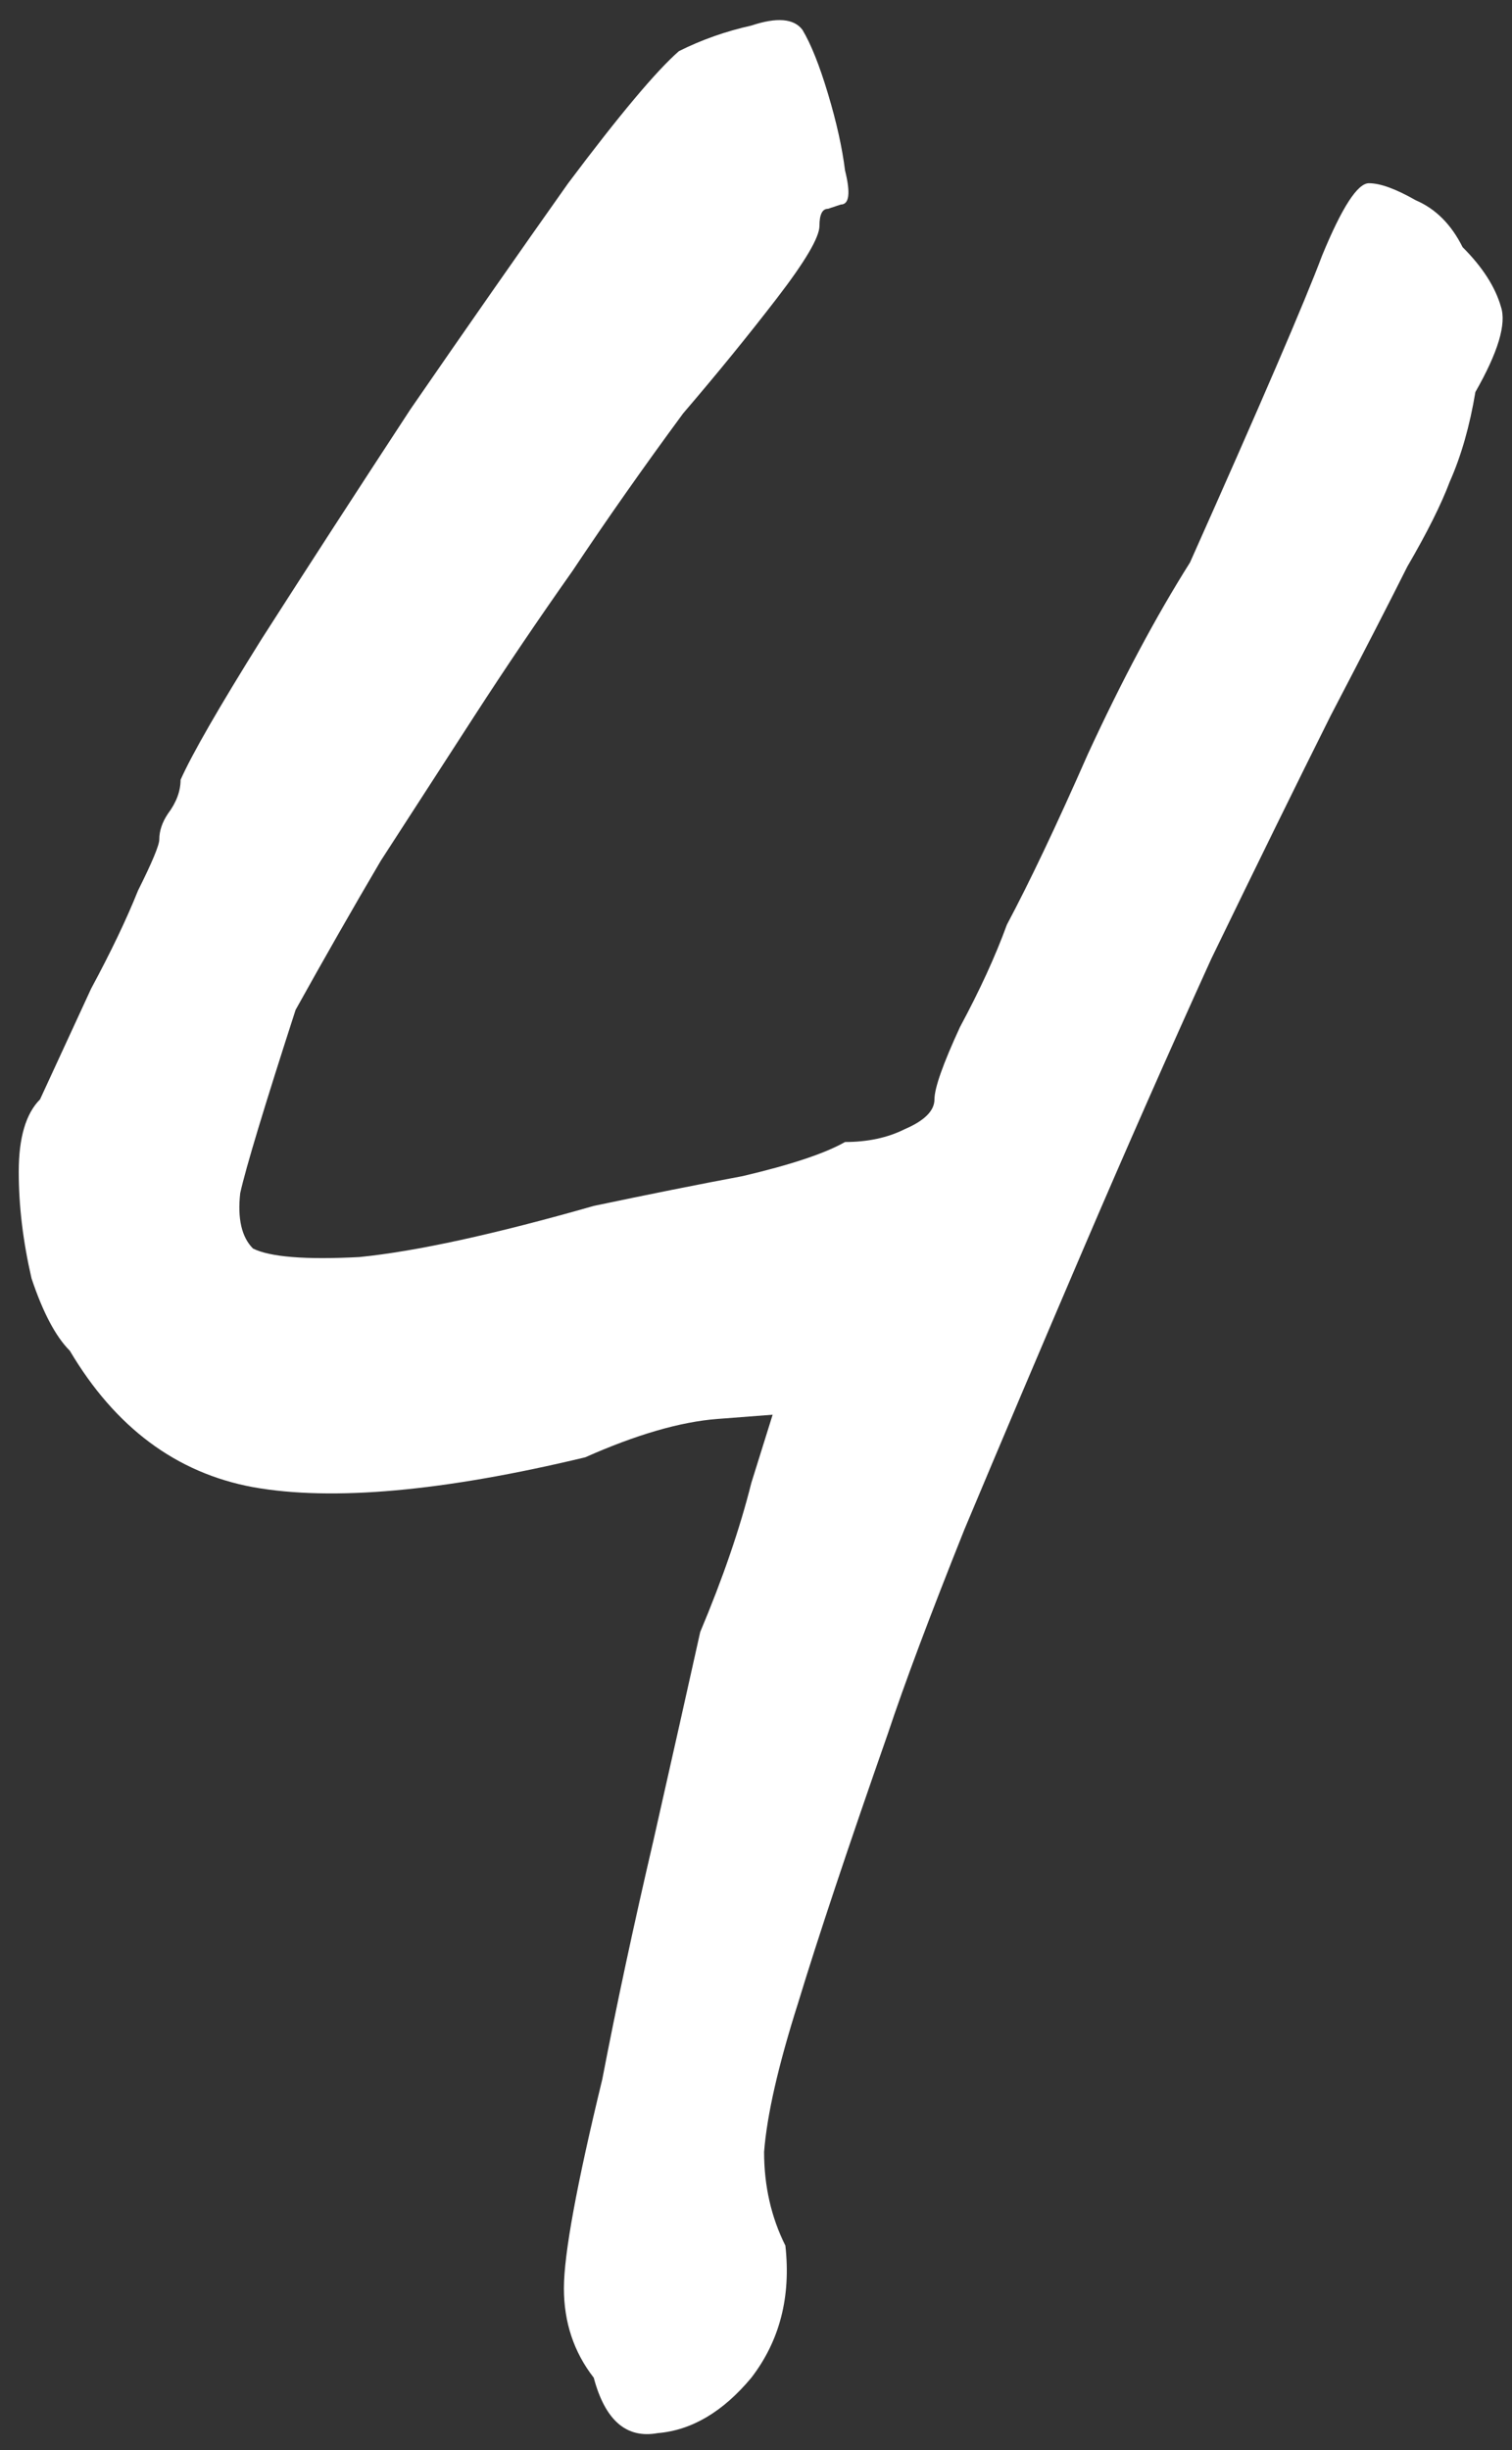 <?xml version="1.0" encoding="UTF-8"?> <svg xmlns="http://www.w3.org/2000/svg" width="71" height="115" viewBox="0 0 71 115" fill="none"><rect x="0" y="0" width="71" height="115" fill="#333333" stroke="none"/> <path d="M27.881 111.6C26.947 110.4 26.48 109 26.48 107.4C26.48 105.8 27.081 102.533 28.28 97.6C28.947 94.133 29.747 90.4 30.68 86.4C31.614 82.267 32.347 79 32.88 76.6C33.947 74.067 34.747 71.733 35.281 69.6C35.947 67.467 36.281 66.4 36.281 66.4C36.281 66.4 35.414 66.467 33.681 66.6C31.947 66.733 29.881 67.333 27.48 68.4C20.814 70 15.614 70.467 11.88 69.8C8.28 69.133 5.414 67 3.28 63.4C2.614 62.733 2.014 61.6 1.48 60C1.08 58.267 0.88 56.6 0.88 55C0.88 53.4 1.214 52.267 1.88 51.6C2.68 49.867 3.48 48.133 4.28 46.4C5.214 44.667 5.947 43.133 6.48 41.8C7.147 40.467 7.48 39.667 7.48 39.4C7.48 39 7.614 38.6 7.88 38.2C8.28 37.667 8.48 37.133 8.48 36.6C9.014 35.4 10.28 33.2 12.28 30C14.414 26.667 16.747 23.067 19.28 19.2C21.947 15.333 24.414 11.8 26.68 8.6C29.081 5.4 30.814 3.333 31.881 2.4C32.947 1.867 34.081 1.467 35.281 1.2C36.48 0.8 37.281 0.867 37.681 1.4C38.081 2.067 38.48 3.067 38.88 4.4C39.281 5.733 39.547 6.933 39.681 8C39.947 9.067 39.88 9.6 39.48 9.6C39.48 9.6 39.281 9.667 38.88 9.8C38.614 9.8 38.48 10.067 38.48 10.6C38.48 11.133 37.814 12.267 36.48 14C35.147 15.733 33.681 17.533 32.081 19.4C30.214 21.933 28.48 24.4 26.881 26.8C25.28 29.067 23.747 31.333 22.28 33.6C20.814 35.867 19.347 38.133 17.881 40.4C16.547 42.667 15.214 45 13.88 47.4C12.414 51.933 11.547 54.8 11.28 56C11.147 57.2 11.347 58.067 11.88 58.6C12.681 59 14.347 59.133 16.881 59C19.547 58.733 23.214 57.933 27.881 56.6C30.414 56.067 32.747 55.6 34.88 55.2C37.147 54.667 38.747 54.133 39.681 53.6C40.747 53.6 41.681 53.4 42.48 53C43.414 52.6 43.88 52.133 43.88 51.6C43.88 51.067 44.281 49.933 45.081 48.2C46.014 46.467 46.747 44.867 47.281 43.4C48.347 41.4 49.614 38.733 51.081 35.4C52.681 31.933 54.281 28.933 55.88 26.4C59.214 18.933 61.281 14.133 62.081 12C63.014 9.733 63.747 8.6 64.281 8.6C64.814 8.6 65.547 8.867 66.481 9.4C67.414 9.8 68.147 10.533 68.68 11.6C69.614 12.533 70.214 13.467 70.481 14.4C70.747 15.2 70.347 16.533 69.281 18.4C69.014 20 68.614 21.4 68.081 22.6C67.68 23.667 67.014 25 66.081 26.6C65.281 28.2 64.081 30.533 62.48 33.6C60.88 36.8 59.014 40.6 56.88 45C54.88 49.4 52.88 53.933 50.88 58.6C48.88 63.267 47.014 67.667 45.281 71.8C43.681 75.8 42.48 79 41.681 81.4C39.814 86.733 38.414 90.933 37.48 94C36.547 96.933 36.014 99.267 35.88 101C35.88 102.6 36.214 104.067 36.88 105.4C37.147 107.8 36.614 109.867 35.281 111.6C33.947 113.2 32.48 114.067 30.881 114.2C29.414 114.467 28.414 113.6 27.881 111.6Z" fill="white"></path> </svg> 